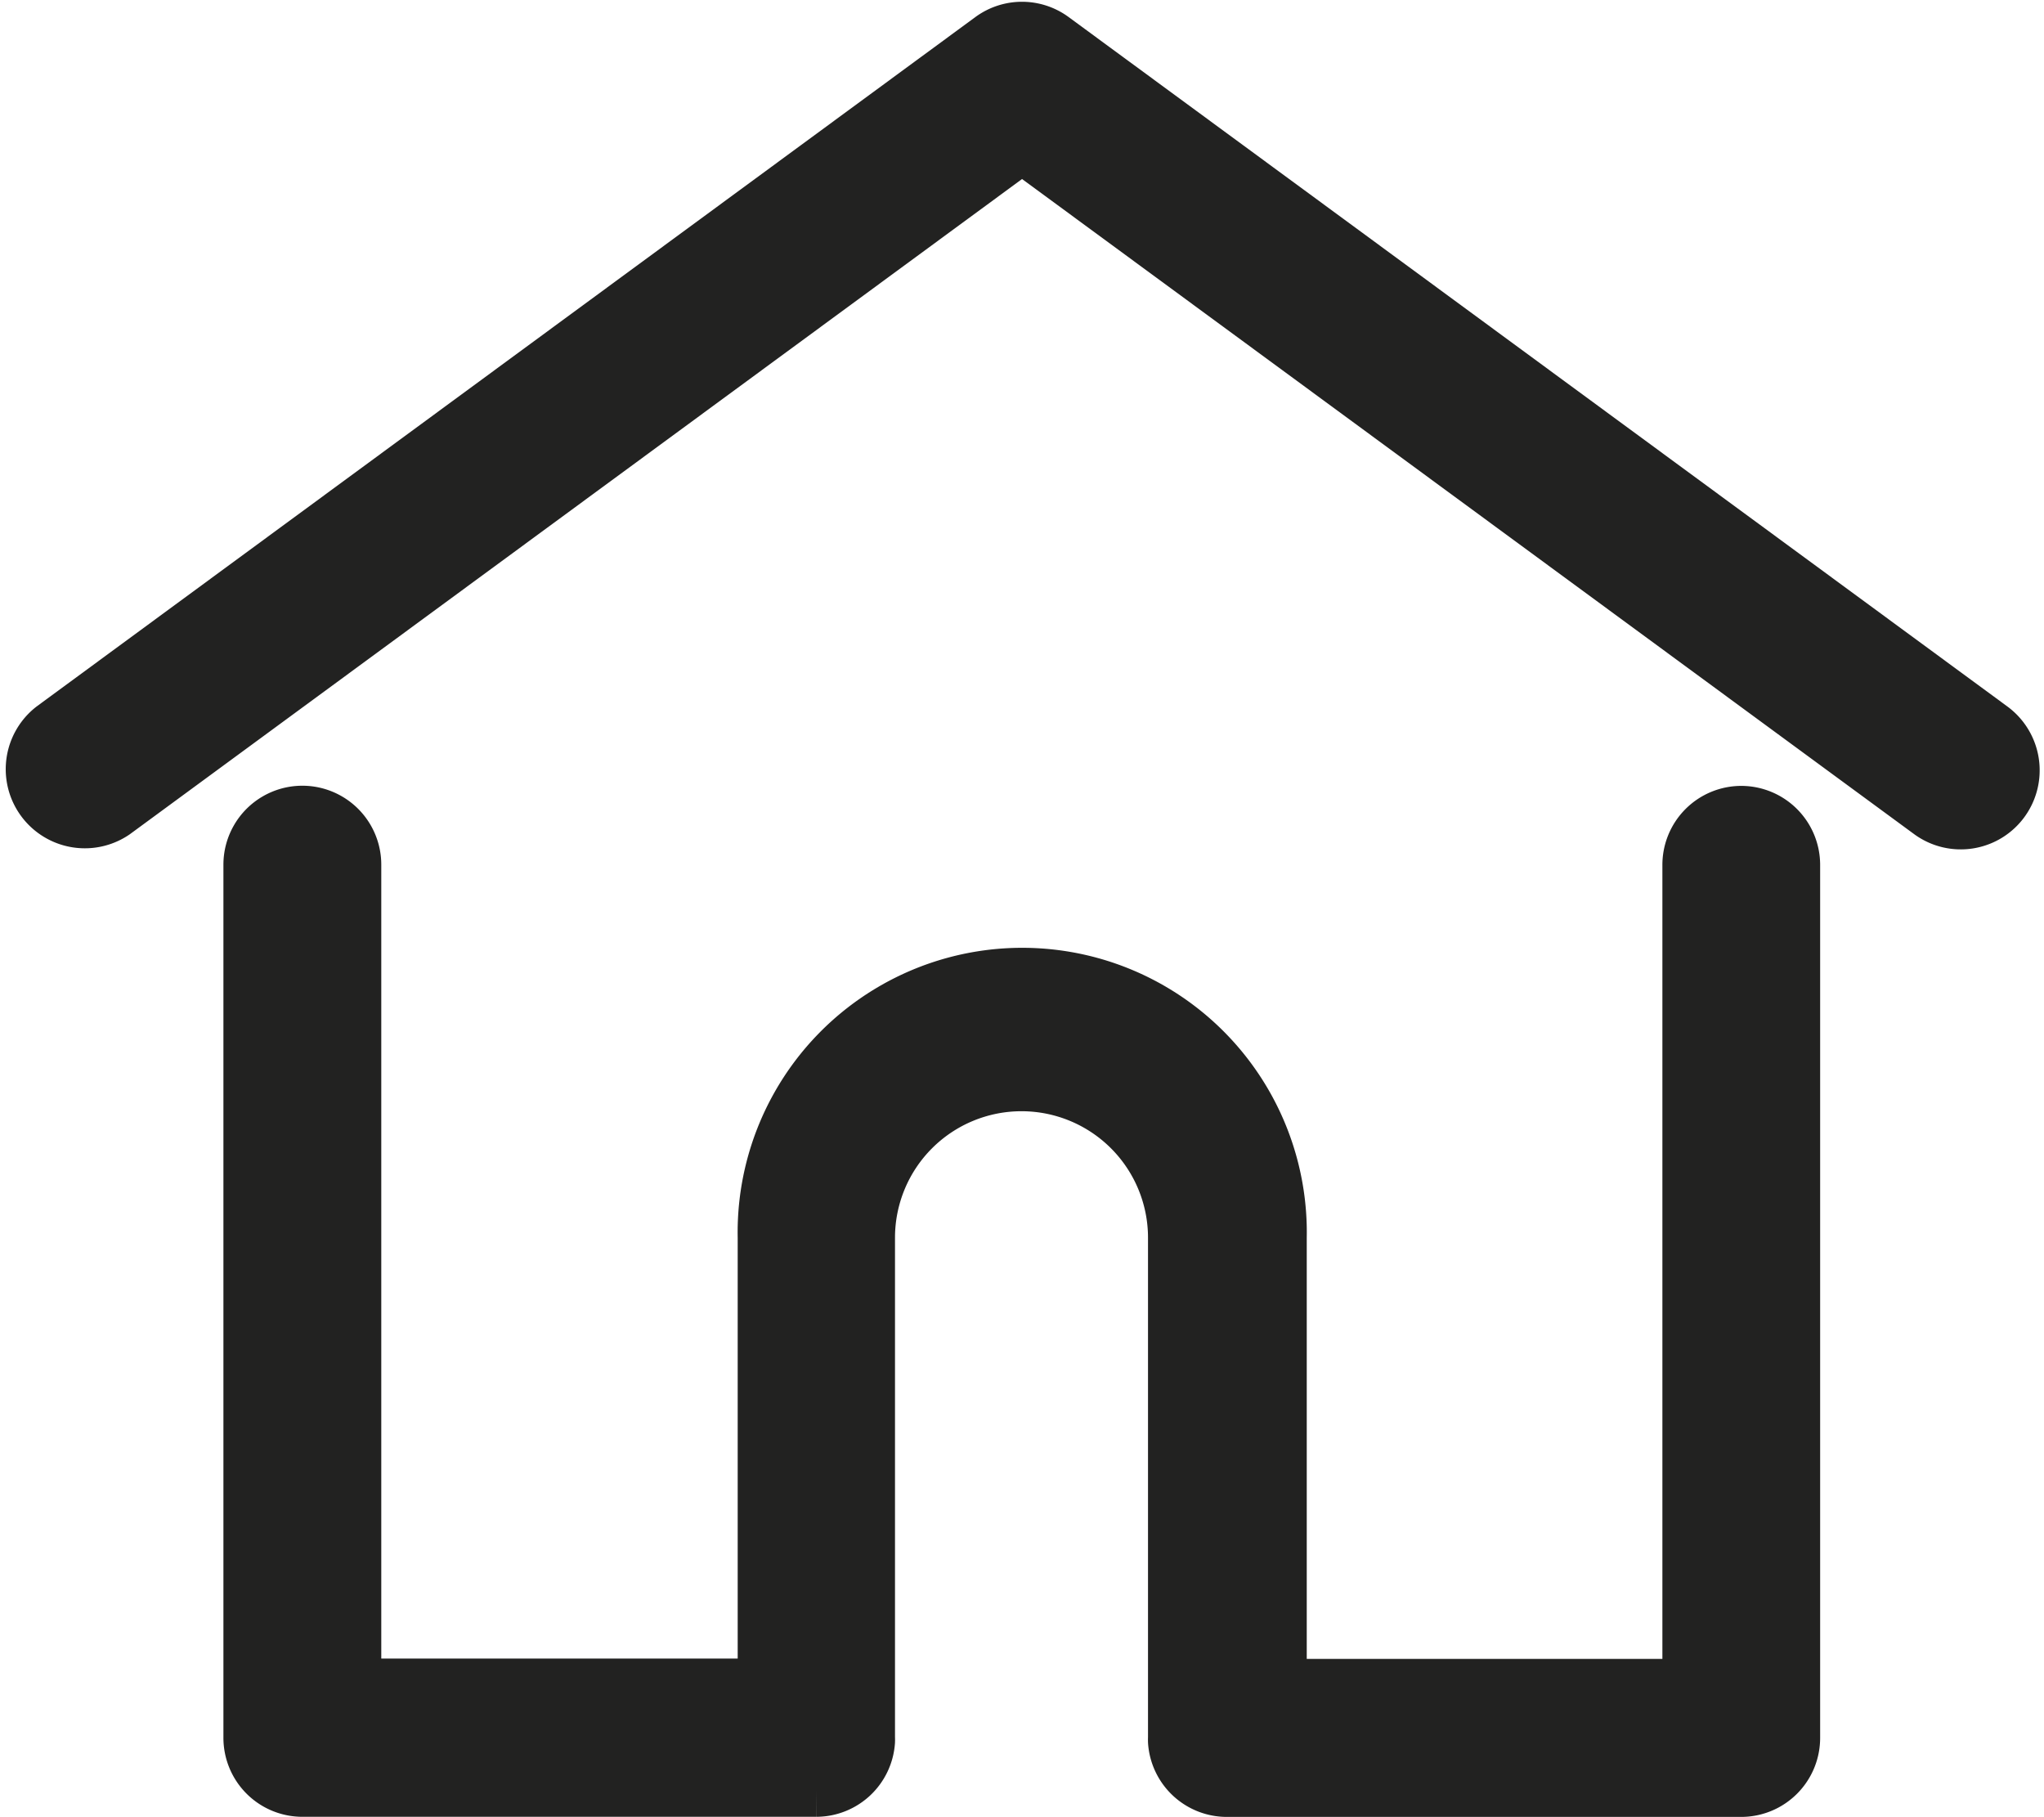 <svg xmlns="http://www.w3.org/2000/svg" width="18.581" height="16.517" viewBox="0 0 18.581 16.517">
  <g id="home" transform="translate(0.291 -27.531)">
    <g id="Groupe_2199" data-name="Groupe 2199" transform="translate(-0.001 27.798)">
      <g id="Groupe_2198" data-name="Groupe 2198" transform="translate(0 0)">
        <path id="Tracé_2264" data-name="Tracé 2264" d="M17.808,34.153,9.276,27.888a.466.466,0,0,0-.553,0L.191,34.153a.469.469,0,0,0,.553.757L9,28.848l8.256,6.062a.467.467,0,0,0,.654-.1A.47.47,0,0,0,17.808,34.153Z" transform="translate(0.001 -27.798)" fill="#222221" stroke="#222221" stroke-width="0.5"/>
      </g>
    </g>
    <g id="Groupe_2201" data-name="Groupe 2201" transform="translate(1.99 34.924)">
      <g id="Groupe_2200" data-name="Groupe 2200" transform="translate(0 0)">
        <path id="Tracé_2265" data-name="Tracé 2265" d="M70,232.543a.468.468,0,0,0-.467.469v7.466H65.8V236.4a2.337,2.337,0,1,0-4.673,0v4.075H57.387v-7.466a.467.467,0,1,0-.935,0v7.935a.468.468,0,0,0,.467.469h4.673a.468.468,0,0,0,.465-.433.354.354,0,0,0,0-.037V236.4a1.4,1.4,0,1,1,2.8,0v4.545a.346.346,0,0,0,0,.036.468.468,0,0,0,.465.433H70a.468.468,0,0,0,.467-.469v-7.935A.468.468,0,0,0,70,232.543Z" transform="translate(-56.452 -232.543)" fill="#222221" stroke="#222221" stroke-width="0.5"/>
      </g>
    </g>
  </g>
</svg>
